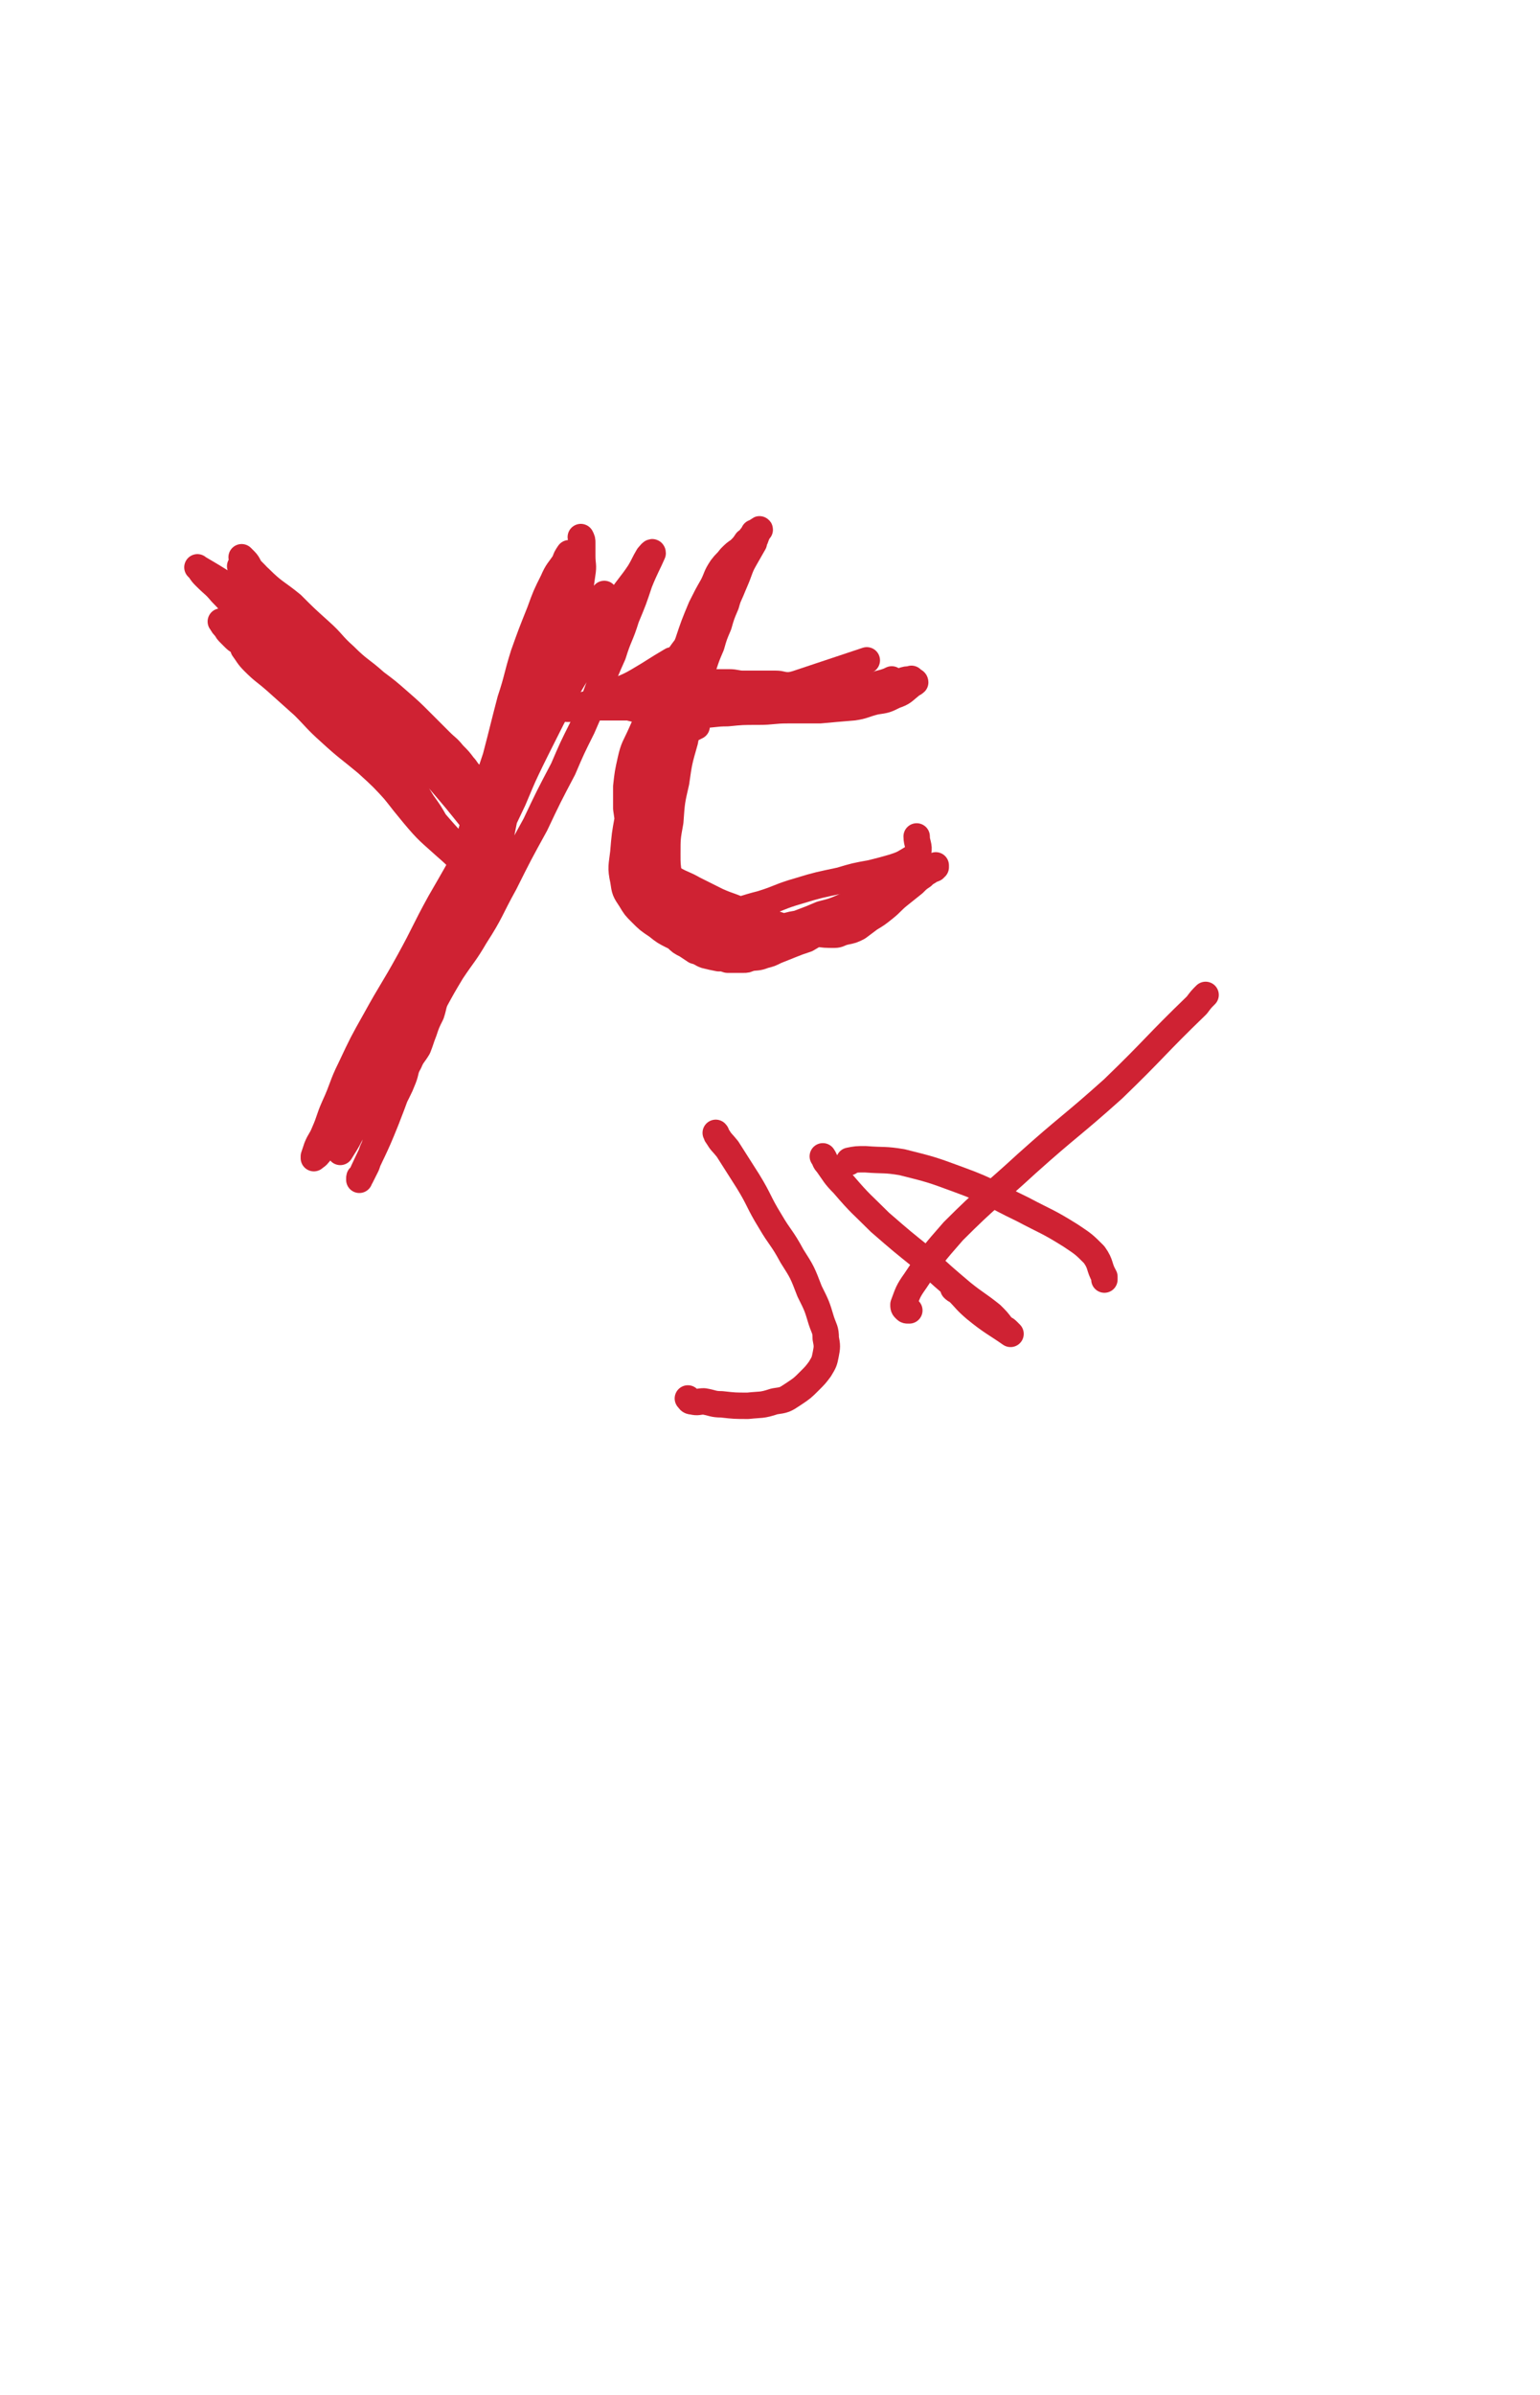 <svg viewBox='0 0 1050 1632' version='1.1' xmlns='http://www.w3.org/2000/svg' xmlns:xlink='http://www.w3.org/1999/xlink'><g fill='none' stroke='#CF2233' stroke-width='18' stroke-linecap='round' stroke-linejoin='round'><path d='M166,442c0,0 0,0 0,0 3,4 3,5 7,9 7,7 7,6 15,13 9,8 9,8 19,17 9,9 8,9 18,18 12,11 13,11 25,21 11,10 11,10 21,21 10,10 10,10 20,21 7,8 7,9 15,16 5,6 5,5 11,10 1,1 1,1 1,1 '/><path d='M388,377c0,0 0,0 0,0 -2,3 -2,3 -3,6 -4,6 -5,6 -8,13 -5,10 -5,10 -9,21 -6,15 -6,15 -11,29 -5,16 -4,16 -9,31 -5,19 -5,20 -10,39 -7,21 -7,21 -14,42 -5,16 -4,16 -10,32 -4,12 -5,12 -9,23 -4,10 -3,10 -7,20 -3,7 -4,7 -6,14 -2,5 -1,5 -3,10 -1,3 -1,3 -2,6 0,1 -1,2 0,3 2,0 3,-1 5,-2 3,-2 3,-3 5,-5 '/><path d='M508,379c0,0 0,0 0,0 -1,3 -1,3 -3,7 -2,6 -2,6 -5,13 -4,10 -5,10 -9,20 -5,13 -5,13 -10,26 -4,14 -3,14 -7,28 -4,16 -4,16 -7,32 -4,14 -4,14 -6,28 -3,13 -3,13 -4,27 -2,11 -2,11 -2,22 0,7 0,7 1,14 0,6 0,6 1,11 0,3 1,3 2,5 2,3 2,4 4,5 6,4 7,5 14,5 9,2 10,1 19,0 11,-2 11,-3 23,-6 13,-4 12,-5 26,-9 13,-4 14,-4 28,-7 10,-3 10,-3 21,-5 8,-2 8,-2 15,-4 6,-2 6,-2 11,-5 3,-2 5,-2 6,-5 1,-5 -1,-6 -1,-11 '/><path d='M454,480c0,0 0,0 0,0 3,0 3,1 6,1 8,0 8,0 16,-1 14,-1 14,-1 28,-4 20,-4 20,-5 39,-10 21,-7 21,-7 42,-14 3,-1 3,-1 6,-2 '/><path d='M396,366c0,0 0,0 0,0 1,2 1,2 1,4 0,4 0,4 0,9 0,6 1,6 0,12 -1,7 -1,7 -2,14 -2,8 -2,8 -4,16 -2,8 -2,8 -5,16 -3,7 -3,7 -6,14 -3,6 -3,7 -5,13 -4,6 -4,6 -7,12 -3,7 -4,6 -6,13 -3,6 -2,6 -4,13 -2,5 -3,5 -4,11 -2,4 -2,5 -3,10 -1,6 -1,6 -3,12 -2,9 -2,9 -3,17 -2,10 -2,10 -4,20 -2,9 -3,9 -5,17 -3,7 -3,7 -6,15 -3,7 -4,7 -7,15 -3,7 -3,8 -6,15 -3,7 -4,7 -7,14 -3,7 -3,7 -6,15 -3,8 -3,8 -6,16 -3,6 -2,6 -4,12 -3,6 -3,6 -5,12 -2,5 -2,6 -4,11 -3,5 -4,5 -6,10 -3,5 -2,6 -4,11 -2,5 -2,5 -4,9 -2,4 -2,4 -4,8 -1,2 -1,2 -2,4 -1,2 0,2 -1,4 0,2 0,2 -1,3 -1,2 -1,2 -2,4 0,2 0,2 -1,3 -1,3 -1,3 -2,5 -1,2 -1,2 -2,4 -1,3 -1,3 -2,5 -1,3 -1,3 -2,5 -1,2 -1,2 -2,5 -1,2 -1,2 -2,4 -1,2 -1,2 -2,4 -1,0 -1,0 -1,1 0,0 0,1 0,1 9,-20 10,-20 18,-40 7,-18 7,-18 13,-37 7,-22 7,-22 13,-45 6,-23 5,-24 12,-47 7,-25 7,-25 15,-49 7,-23 8,-22 15,-45 6,-17 5,-17 10,-34 5,-16 5,-16 11,-32 6,-14 6,-14 12,-27 6,-12 7,-12 13,-24 4,-9 4,-9 9,-19 2,-5 2,-5 5,-9 0,-1 1,-3 1,-2 -1,4 -1,5 -2,10 -4,13 -3,13 -8,25 -4,14 -5,13 -11,26 -4,11 -4,11 -9,23 -5,13 -4,13 -9,27 -5,15 -5,15 -10,30 -7,20 -7,20 -15,40 -7,19 -7,19 -15,38 -7,18 -7,18 -15,36 -6,15 -5,15 -12,30 -6,14 -6,14 -13,28 -7,12 -7,12 -13,24 -6,11 -6,11 -11,22 -5,8 -5,8 -10,16 -2,5 -2,5 -4,10 -2,2 -2,2 -3,5 0,0 0,1 0,1 3,-5 4,-6 7,-12 9,-16 8,-16 17,-32 9,-18 10,-17 18,-35 9,-19 8,-20 17,-38 10,-20 11,-19 21,-40 10,-20 10,-20 19,-41 9,-21 9,-21 19,-42 8,-19 8,-19 17,-38 7,-17 7,-17 14,-33 6,-13 7,-12 12,-25 5,-10 5,-10 9,-20 3,-8 3,-8 6,-15 2,-4 2,-4 4,-7 0,-1 0,-3 0,-2 -3,5 -3,7 -7,14 -5,10 -5,10 -11,21 -7,13 -7,12 -14,25 -9,17 -9,17 -18,34 -10,19 -10,20 -20,39 -10,19 -10,19 -20,38 -11,20 -11,20 -22,39 -11,20 -10,20 -21,40 -11,20 -12,20 -23,40 -9,16 -9,16 -17,33 -6,12 -5,13 -11,26 -4,9 -3,9 -7,18 -2,5 -3,5 -5,10 -1,3 -1,3 -2,6 0,1 0,2 0,1 2,-1 3,-2 5,-5 9,-12 9,-12 17,-24 10,-16 9,-17 18,-33 9,-18 9,-18 19,-36 11,-19 11,-19 21,-38 12,-22 13,-22 25,-45 12,-24 12,-25 24,-49 12,-25 11,-25 23,-49 10,-20 10,-20 21,-41 10,-17 11,-17 21,-34 7,-13 7,-13 15,-27 6,-9 7,-9 13,-18 3,-5 3,-6 6,-11 1,-1 3,-4 3,-2 -3,7 -5,10 -9,20 -4,12 -4,12 -9,24 -4,13 -5,12 -9,25 -5,11 -5,12 -10,23 -5,14 -5,13 -11,27 -7,14 -7,14 -13,28 -10,19 -10,19 -19,38 -11,20 -11,20 -21,40 -10,18 -9,19 -20,36 -7,12 -8,12 -16,24 -6,10 -6,10 -12,21 -5,7 -5,7 -9,15 -4,7 -4,8 -6,15 0,2 1,2 1,4 '/><path d='M163,419c0,0 0,0 0,0 2,4 1,4 3,7 5,8 4,9 10,16 8,10 9,9 18,18 12,13 12,13 25,26 16,16 17,16 33,32 17,15 17,14 33,30 12,12 11,12 22,24 6,7 7,6 13,13 2,3 2,3 4,5 2,2 2,2 4,4 2,2 1,2 3,4 1,1 2,2 2,2 -4,-3 -5,-4 -10,-8 -9,-7 -10,-7 -19,-15 -11,-10 -12,-10 -22,-22 -20,-24 -18,-25 -38,-49 -21,-24 -21,-24 -44,-46 -11,-9 -12,-7 -24,-15 -5,-3 -5,-3 -10,-6 -3,-2 -4,-2 -6,-4 -2,-2 -2,-2 -3,-3 -2,-2 -2,-2 -3,-4 -2,-2 -2,-2 -3,-4 0,0 -1,-1 0,0 7,5 8,5 15,11 14,11 14,11 27,23 13,12 13,12 26,25 11,11 10,12 21,23 10,10 10,9 20,19 7,7 7,6 13,13 6,6 6,6 12,13 3,4 3,4 7,8 2,2 2,2 4,4 2,2 2,2 3,3 1,1 2,3 2,2 -1,-2 -2,-4 -4,-7 -4,-7 -4,-7 -9,-14 -6,-10 -7,-10 -14,-20 -9,-11 -9,-11 -18,-23 -9,-11 -9,-12 -17,-24 -7,-10 -7,-10 -13,-21 -7,-11 -6,-12 -13,-22 -6,-9 -6,-9 -13,-17 -5,-7 -5,-7 -10,-13 -5,-5 -6,-4 -11,-10 -3,-4 -3,-4 -7,-8 -3,-3 -2,-4 -5,-7 -1,-1 -3,-3 -2,-2 4,5 5,8 12,14 10,10 11,9 22,18 9,9 9,9 19,18 9,8 8,9 17,17 10,10 11,9 21,18 8,6 8,6 16,13 8,7 8,7 15,14 7,7 7,7 13,13 5,5 5,4 9,9 4,4 4,4 7,8 2,2 2,3 4,5 2,3 2,3 4,5 1,1 3,3 3,3 -5,-4 -7,-6 -14,-11 -8,-7 -8,-7 -15,-14 -10,-8 -9,-9 -19,-17 -11,-9 -12,-9 -23,-18 -10,-9 -10,-9 -20,-18 -9,-9 -8,-9 -18,-19 -9,-9 -9,-9 -19,-18 -7,-6 -8,-6 -14,-12 -6,-5 -6,-5 -11,-10 -3,-3 -3,-3 -6,-7 -2,-2 -1,-2 -3,-3 -1,-2 -2,-3 -1,-2 1,2 2,4 6,8 11,12 11,11 23,23 16,17 15,18 32,35 19,20 19,20 39,40 18,19 18,19 35,39 12,14 12,14 24,29 7,8 7,9 13,17 2,2 2,2 4,5 0,0 0,0 0,1 0,0 1,0 1,0 -1,-3 -1,-4 -2,-8 -4,-7 -4,-7 -9,-14 -8,-10 -8,-9 -17,-18 -10,-10 -10,-10 -21,-19 -13,-11 -13,-12 -26,-22 -14,-10 -14,-9 -28,-19 -12,-8 -12,-8 -24,-17 -14,-11 -15,-10 -27,-22 -11,-10 -10,-10 -19,-21 -9,-9 -8,-10 -17,-19 -5,-6 -5,-5 -11,-11 -2,-2 -2,-2 -4,-5 -1,-1 -2,-2 -1,-1 5,3 7,4 15,9 11,9 11,9 22,18 16,12 16,12 30,25 12,10 12,11 23,21 10,9 11,9 20,18 8,8 8,8 16,17 6,6 5,6 11,12 3,3 3,3 6,5 0,1 1,1 1,2 0,0 0,0 0,1 5,0 5,0 10,0 '/><path d='M514,370c0,0 0,0 0,0 -4,7 -4,7 -8,14 -3,7 -3,7 -6,14 -3,7 -3,7 -5,14 -3,7 -3,7 -5,14 -3,7 -3,7 -5,14 -3,7 -3,7 -5,13 -2,5 -2,6 -4,11 -2,4 -2,4 -4,9 -3,6 -3,6 -5,11 -3,7 -2,7 -4,13 -2,6 -3,6 -4,11 -2,6 -2,6 -4,12 -1,4 -1,4 -3,9 -1,6 -1,6 -3,12 -1,7 -1,7 -2,14 -1,8 -1,8 -2,15 0,6 -1,6 -1,12 0,4 0,4 0,9 0,3 1,3 1,7 0,3 0,4 1,7 0,4 0,4 1,7 1,4 1,4 2,8 1,3 1,3 3,6 1,3 1,3 3,5 1,3 1,3 2,4 2,3 2,3 4,4 3,3 3,3 7,5 3,2 3,2 6,4 4,1 4,2 7,3 4,1 4,1 9,2 3,0 3,0 6,1 3,0 3,0 6,0 2,0 2,0 5,0 2,0 2,0 4,-1 5,-1 5,0 10,-2 4,-1 4,-1 8,-3 5,-2 5,-2 10,-4 5,-2 5,-2 11,-4 5,-3 5,-3 9,-5 4,-3 4,-3 8,-5 2,-1 2,-1 3,-3 4,-2 4,-2 7,-4 2,-2 2,-1 4,-3 3,-2 3,-2 6,-4 2,-1 2,-1 4,-3 4,-2 4,-2 8,-4 2,-1 2,-1 5,-3 2,-1 2,-1 5,-2 2,-2 2,-2 5,-3 2,-2 2,-2 4,-3 4,-1 4,-2 7,-3 1,-1 2,0 3,-1 1,0 1,0 2,0 1,-1 4,-2 3,-1 -3,0 -5,2 -10,3 -6,3 -7,3 -13,5 -6,3 -6,3 -11,6 -6,3 -6,2 -12,5 -6,3 -6,3 -12,6 -7,3 -7,3 -15,5 -7,3 -7,3 -15,6 -6,2 -6,3 -12,4 -6,2 -6,2 -13,4 -7,1 -7,1 -14,3 -6,1 -6,1 -13,2 -6,0 -6,0 -12,0 -5,0 -5,0 -10,-1 -6,-1 -6,-1 -12,-3 -6,-3 -6,-3 -11,-7 -6,-4 -6,-4 -11,-9 -4,-4 -4,-4 -7,-9 -4,-6 -4,-6 -5,-13 -2,-9 -1,-10 0,-19 1,-12 1,-12 3,-23 3,-12 3,-12 7,-23 4,-13 5,-12 10,-25 4,-12 5,-12 9,-24 3,-12 2,-12 6,-24 4,-12 4,-12 9,-24 4,-12 4,-12 9,-24 4,-8 4,-8 8,-15 3,-6 2,-6 6,-12 3,-4 3,-3 6,-7 3,-3 3,-3 6,-5 3,-3 3,-3 5,-6 2,-1 2,-1 3,-3 1,-1 1,-1 2,-3 1,0 1,0 2,-1 1,0 2,-2 2,-1 -1,1 -2,3 -3,6 -3,5 -3,5 -7,10 -5,8 -5,8 -10,15 -7,10 -7,10 -14,21 -6,10 -5,10 -12,20 -4,9 -5,8 -10,16 -4,7 -4,8 -8,15 -4,9 -5,9 -9,18 -4,9 -4,9 -8,18 -4,9 -5,9 -7,18 -2,9 -2,9 -3,18 0,8 0,8 0,15 1,7 1,7 2,13 2,6 3,6 5,11 3,4 3,4 5,7 4,5 4,5 9,9 5,4 5,4 11,8 7,4 7,3 14,7 8,4 8,4 16,8 9,4 9,3 17,7 9,4 9,4 18,7 8,3 8,3 17,5 7,2 7,2 15,3 6,1 7,1 13,1 3,0 3,-1 7,-2 5,-1 5,-1 9,-3 4,-3 4,-3 8,-6 5,-3 5,-3 10,-7 5,-4 5,-5 10,-9 5,-4 5,-4 10,-8 3,-3 3,-3 6,-5 2,-2 2,-2 4,-3 2,-2 2,-1 4,-2 0,-1 0,-1 0,-1 1,0 1,0 1,0 0,0 0,-2 0,-1 -2,1 -2,2 -5,4 -5,3 -5,3 -11,5 -6,3 -5,3 -12,6 -5,3 -5,3 -11,5 -6,3 -6,3 -11,5 -6,3 -6,3 -12,5 -8,3 -8,3 -15,5 -7,2 -7,2 -14,4 -7,1 -7,1 -14,3 -4,1 -4,1 -9,2 -6,0 -6,0 -13,0 -4,0 -4,0 -8,0 -4,0 -4,0 -9,-1 -4,0 -4,0 -9,-1 -6,-1 -6,-1 -11,-3 -4,-2 -4,-3 -8,-5 -5,-3 -5,-3 -10,-7 -4,-3 -4,-3 -8,-6 -3,-2 -3,-2 -5,-4 -3,-2 -2,-3 -5,-5 -1,-1 -2,-1 -3,-2 -1,-1 -1,-1 -1,-2 -1,-1 -1,-1 -2,-2 0,-1 0,-1 -1,-2 0,-1 -1,-1 -1,-2 -1,-1 -1,-1 -1,-3 0,-2 0,-2 0,-3 0,-2 0,-2 0,-4 0,-4 0,-4 0,-7 1,-4 1,-4 2,-7 1,-4 1,-3 2,-7 0,-4 0,-4 1,-8 0,-3 1,-3 2,-6 1,-4 1,-4 2,-7 1,-3 1,-3 2,-6 1,-3 1,-3 3,-5 1,-3 1,-3 3,-5 1,-3 1,-3 2,-5 1,-2 1,-2 3,-4 1,-2 1,-2 3,-4 1,-1 1,-1 2,-3 1,-1 0,-2 2,-3 0,0 0,0 0,0 1,-1 0,-1 0,-1 7,-4 7,-4 13,-7 2,-1 2,-1 4,-2 '/><path d='M608,463c0,0 0,0 0,0 -2,1 -2,1 -5,2 -4,1 -4,1 -7,2 -6,1 -6,0 -12,1 -5,1 -5,1 -10,1 -6,0 -6,0 -12,0 -7,0 -7,0 -13,-1 -6,0 -6,0 -12,-1 -4,0 -4,-1 -8,-1 -3,0 -3,0 -6,0 -4,0 -4,0 -7,0 -4,0 -4,0 -9,0 -5,0 -5,-1 -10,-1 -5,0 -5,0 -9,0 -4,0 -4,1 -9,1 -3,0 -3,0 -6,0 -2,0 -2,0 -4,1 -5,0 -5,0 -10,1 -3,0 -3,0 -6,1 -6,1 -6,1 -12,2 -4,0 -4,0 -7,1 -4,0 -4,1 -8,1 -3,1 -3,1 -6,2 -2,0 -2,0 -5,1 -1,0 -1,0 -3,1 -1,0 -1,0 -3,1 -4,1 -4,1 -8,2 -2,0 -2,0 -5,1 -1,0 -1,0 -2,1 -2,0 -2,0 -4,0 -1,0 -1,0 -2,1 0,0 0,0 -1,0 0,0 -1,0 0,0 7,0 8,0 16,-1 15,0 15,0 30,0 14,0 14,0 28,0 17,0 17,0 33,0 15,0 16,0 31,-2 14,-1 14,-1 29,-3 12,-2 12,-2 23,-4 8,-2 8,-2 16,-4 6,-2 6,-2 13,-4 4,-1 4,0 9,-1 3,-1 3,-1 6,-1 1,-1 0,0 1,1 1,0 2,0 2,1 -1,1 -2,1 -3,2 -5,4 -5,5 -11,7 -6,3 -6,3 -13,4 -8,2 -8,3 -15,4 -12,1 -12,1 -23,2 -11,0 -11,0 -22,0 -10,0 -10,1 -20,1 -11,0 -11,0 -21,1 -9,0 -9,1 -17,1 -7,0 -7,0 -13,0 -6,0 -6,0 -11,0 -5,0 -5,-1 -10,-2 -5,-1 -5,-1 -10,-2 -3,0 -3,0 -6,-1 -3,-1 -3,-1 -6,-3 -2,0 -2,0 -4,-1 0,0 0,0 -1,-1 0,0 0,0 -1,-1 -1,-1 -4,-1 -3,-1 8,-6 11,-5 21,-11 12,-7 11,-7 23,-14 '/><path d='M488,772c0,0 0,0 0,0 1,1 0,1 1,2 3,5 3,4 7,9 7,11 7,11 14,22 8,13 7,14 15,27 7,12 8,11 15,24 7,11 7,11 12,24 5,10 5,10 8,20 2,6 3,6 3,12 1,5 1,6 0,11 -1,5 -1,5 -4,10 -3,4 -3,4 -7,8 -5,5 -5,5 -11,9 -6,4 -6,4 -13,5 -9,3 -9,2 -18,3 -9,0 -9,0 -18,-1 -6,0 -6,-1 -12,-2 -4,0 -4,1 -8,0 -2,0 -2,-1 -3,-2 '/><path d='M561,788c0,0 0,0 0,0 2,3 1,3 3,5 5,7 5,8 11,14 12,14 12,13 25,26 15,13 15,13 30,25 13,12 13,12 26,23 10,8 10,7 20,15 4,4 4,4 7,8 2,2 2,1 4,3 1,1 2,2 2,2 -10,-7 -13,-8 -24,-17 -7,-6 -6,-6 -12,-12 -2,-1 -2,-1 -3,-2 '/><path d='M579,792c0,0 0,0 0,0 0,0 0,-1 0,-1 5,-1 5,-1 11,-1 13,1 13,0 25,2 20,5 20,5 39,12 22,8 22,10 43,20 17,9 17,8 33,18 9,6 9,6 16,13 5,7 3,8 7,15 0,1 0,1 0,2 '/><path d='M620,893c0,0 0,0 0,0 0,0 0,0 -1,0 -1,0 -1,0 -2,-1 -1,-1 -1,-1 -1,-3 3,-8 3,-9 8,-16 12,-18 12,-18 26,-34 24,-24 25,-23 50,-46 29,-26 30,-25 59,-51 29,-28 28,-29 57,-57 3,-4 3,-4 6,-7 '/></g>
</svg>